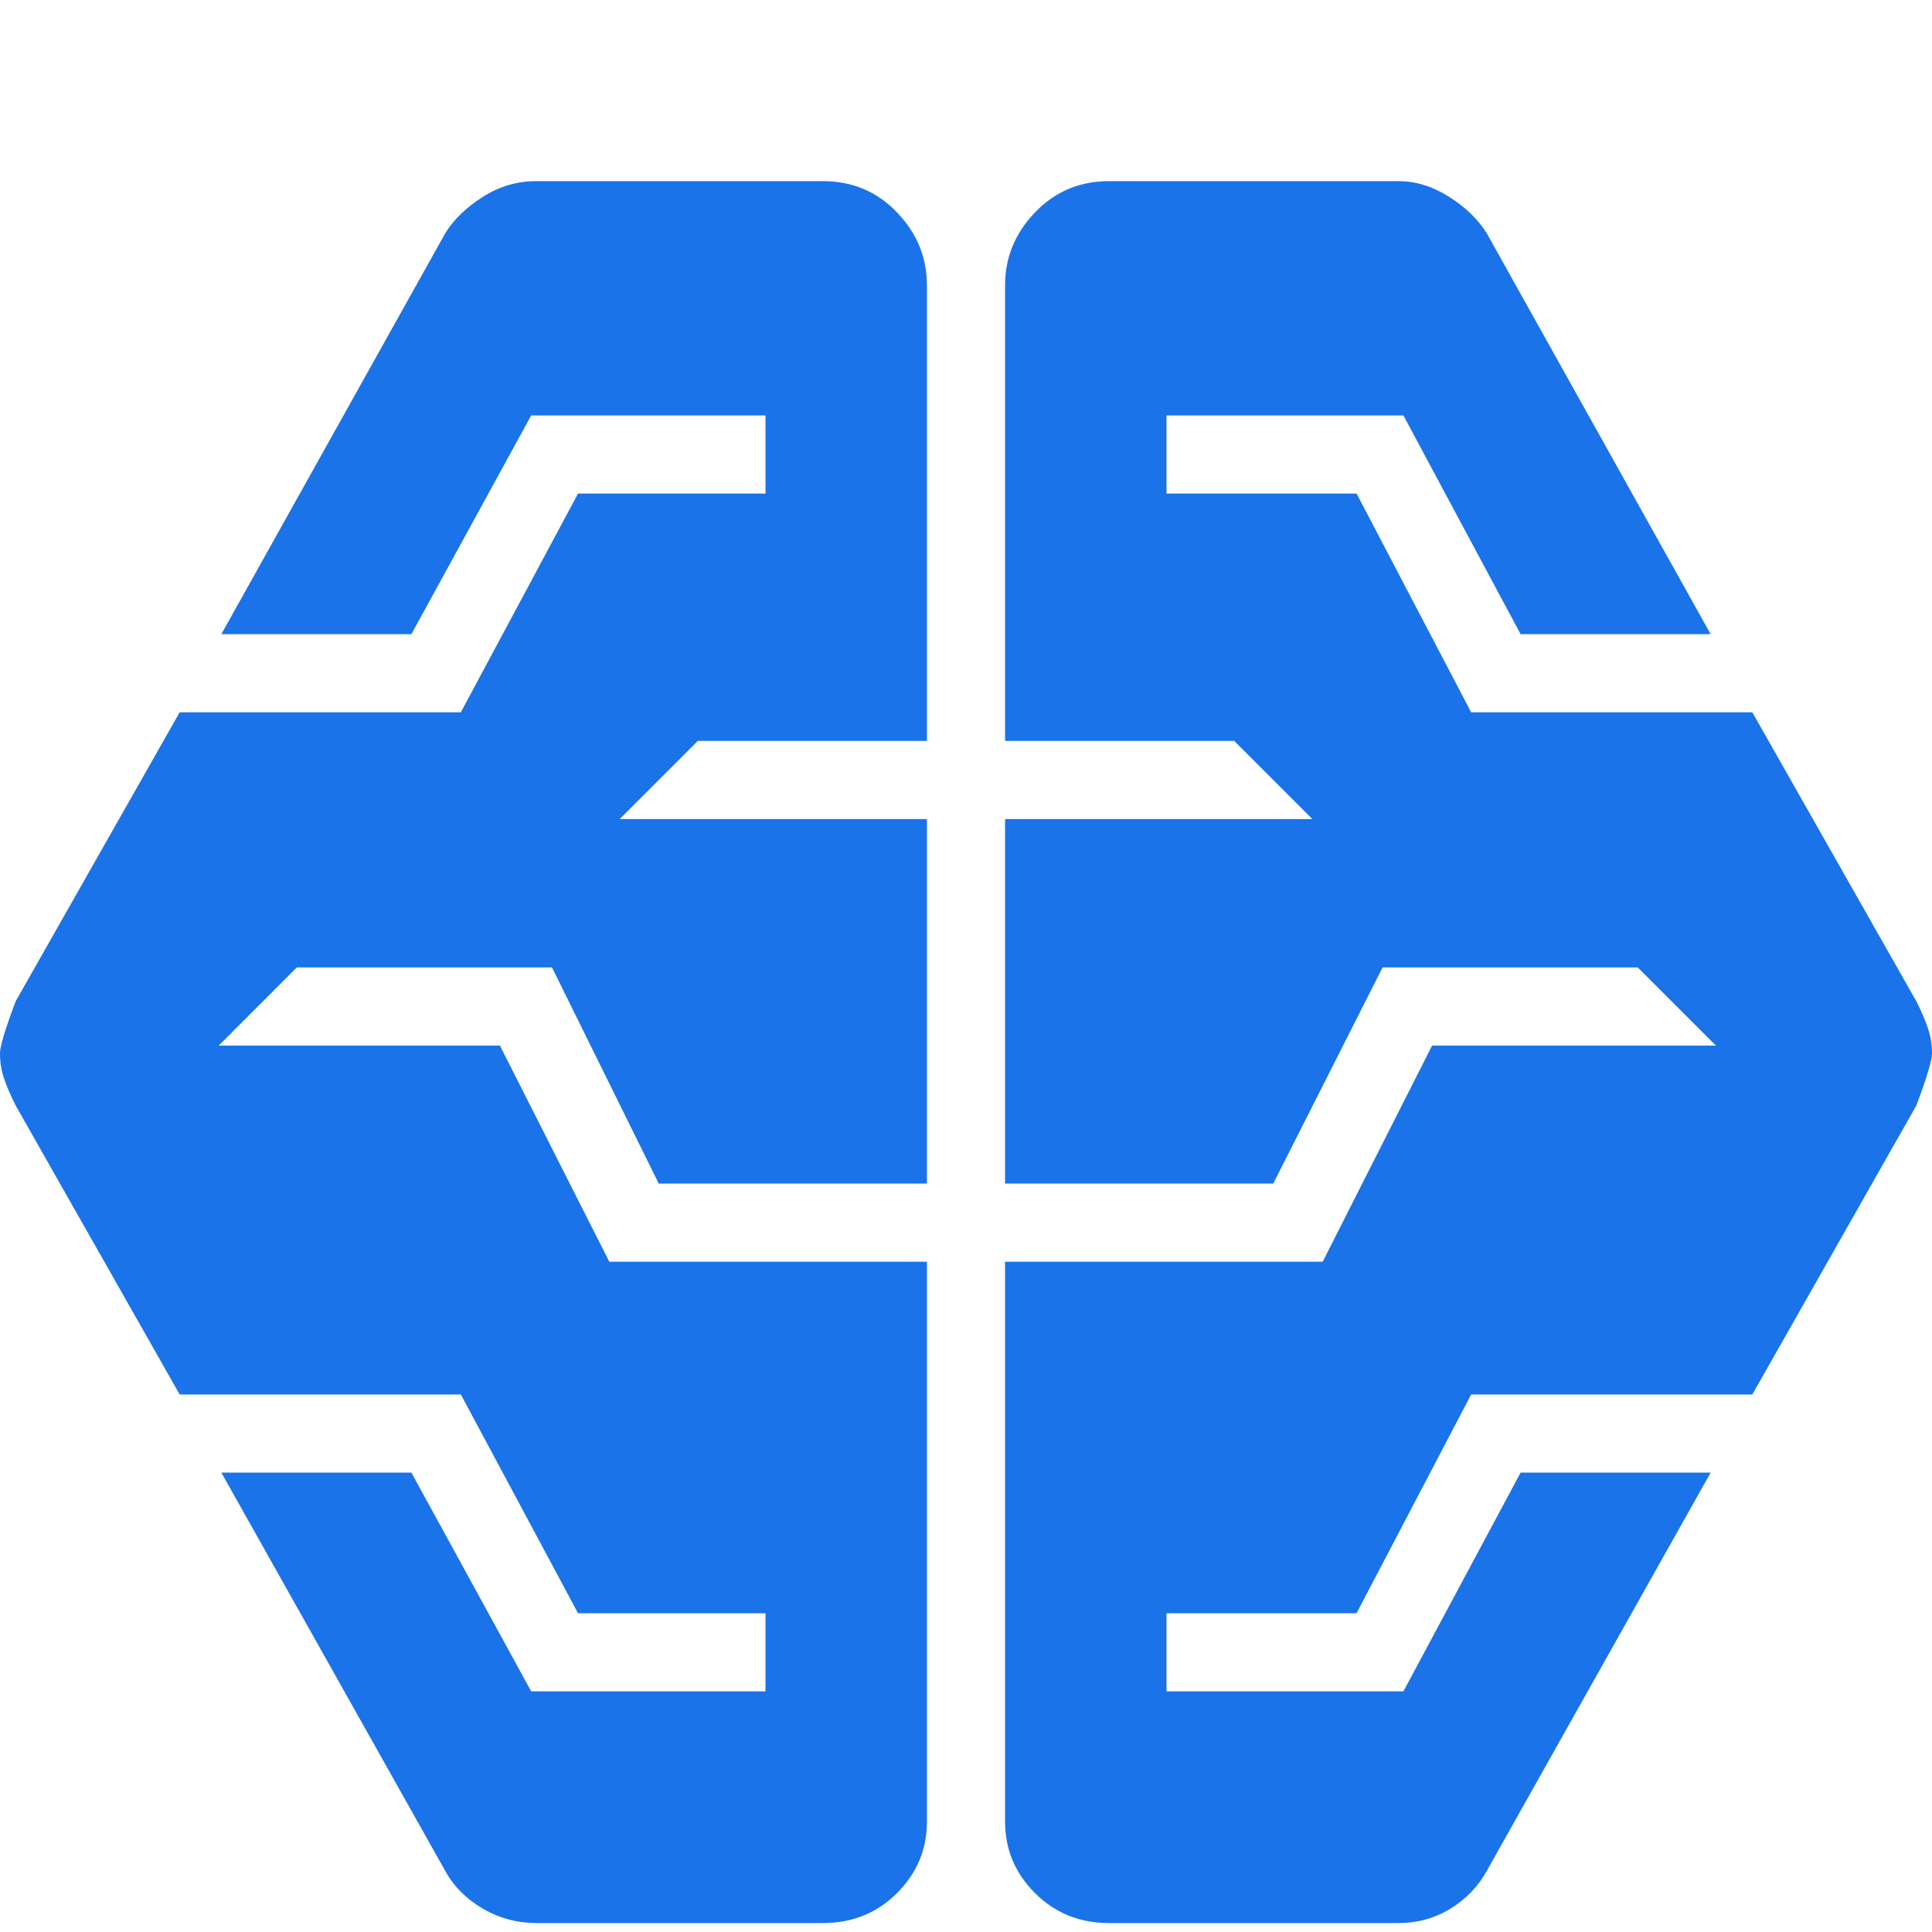 <svg width="32" height="32" viewBox="0 0 32 32" fill="none" xmlns="http://www.w3.org/2000/svg">
<path d="M8.884 31.852C8.568 31.852 8.273 31.773 8 31.615C7.727 31.456 7.518 31.248 7.375 30.989L3.666 24.391H6.814L8.798 28.014H12.679V26.72H9.574L7.633 23.097H2.976L0.259 18.31C0.173 18.137 0.108 17.986 0.065 17.857C0.022 17.728 0 17.591 0 17.447C0 17.332 0.086 17.045 0.259 16.585L2.976 11.798H7.633L9.574 8.175H12.679V6.881H8.798L6.814 10.504H3.666L7.375 3.863C7.518 3.633 7.727 3.431 8 3.259C8.273 3.086 8.568 3 8.884 3H13.628C14.117 3 14.527 3.173 14.857 3.518C15.188 3.863 15.353 4.265 15.353 4.725V12.272H11.558L10.264 13.566H15.353V19.604H10.911L9.143 16.024H4.916L3.623 17.318H8.28L10.092 20.898H15.353V30.17C15.353 30.63 15.188 31.025 14.857 31.356C14.527 31.686 14.117 31.852 13.628 31.852H8.884ZM18.372 31.852C17.883 31.852 17.474 31.686 17.143 31.356C16.812 31.025 16.647 30.63 16.647 30.17V20.898H21.908L23.72 17.318H28.421L27.127 16.024H22.9L21.089 19.604H16.647V13.566H21.736L20.442 12.272H16.647V4.725C16.647 4.265 16.812 3.863 17.143 3.518C17.474 3.173 17.883 3 18.372 3H23.159C23.447 3 23.727 3.086 24 3.259C24.273 3.431 24.482 3.633 24.625 3.863L28.334 10.504H25.186L23.245 6.881H19.321V8.175H22.469L24.367 11.798H29.024L31.741 16.585C31.828 16.757 31.892 16.908 31.935 17.038C31.978 17.167 32 17.304 32 17.447C32 17.562 31.914 17.85 31.741 18.31L29.024 23.097H24.367L22.469 26.72H19.321V28.014H23.245L25.186 24.391H28.334L24.625 30.989C24.482 31.248 24.28 31.456 24.022 31.615C23.763 31.773 23.475 31.852 23.159 31.852H18.372Z" fill="#1A73E8"/>
</svg>
